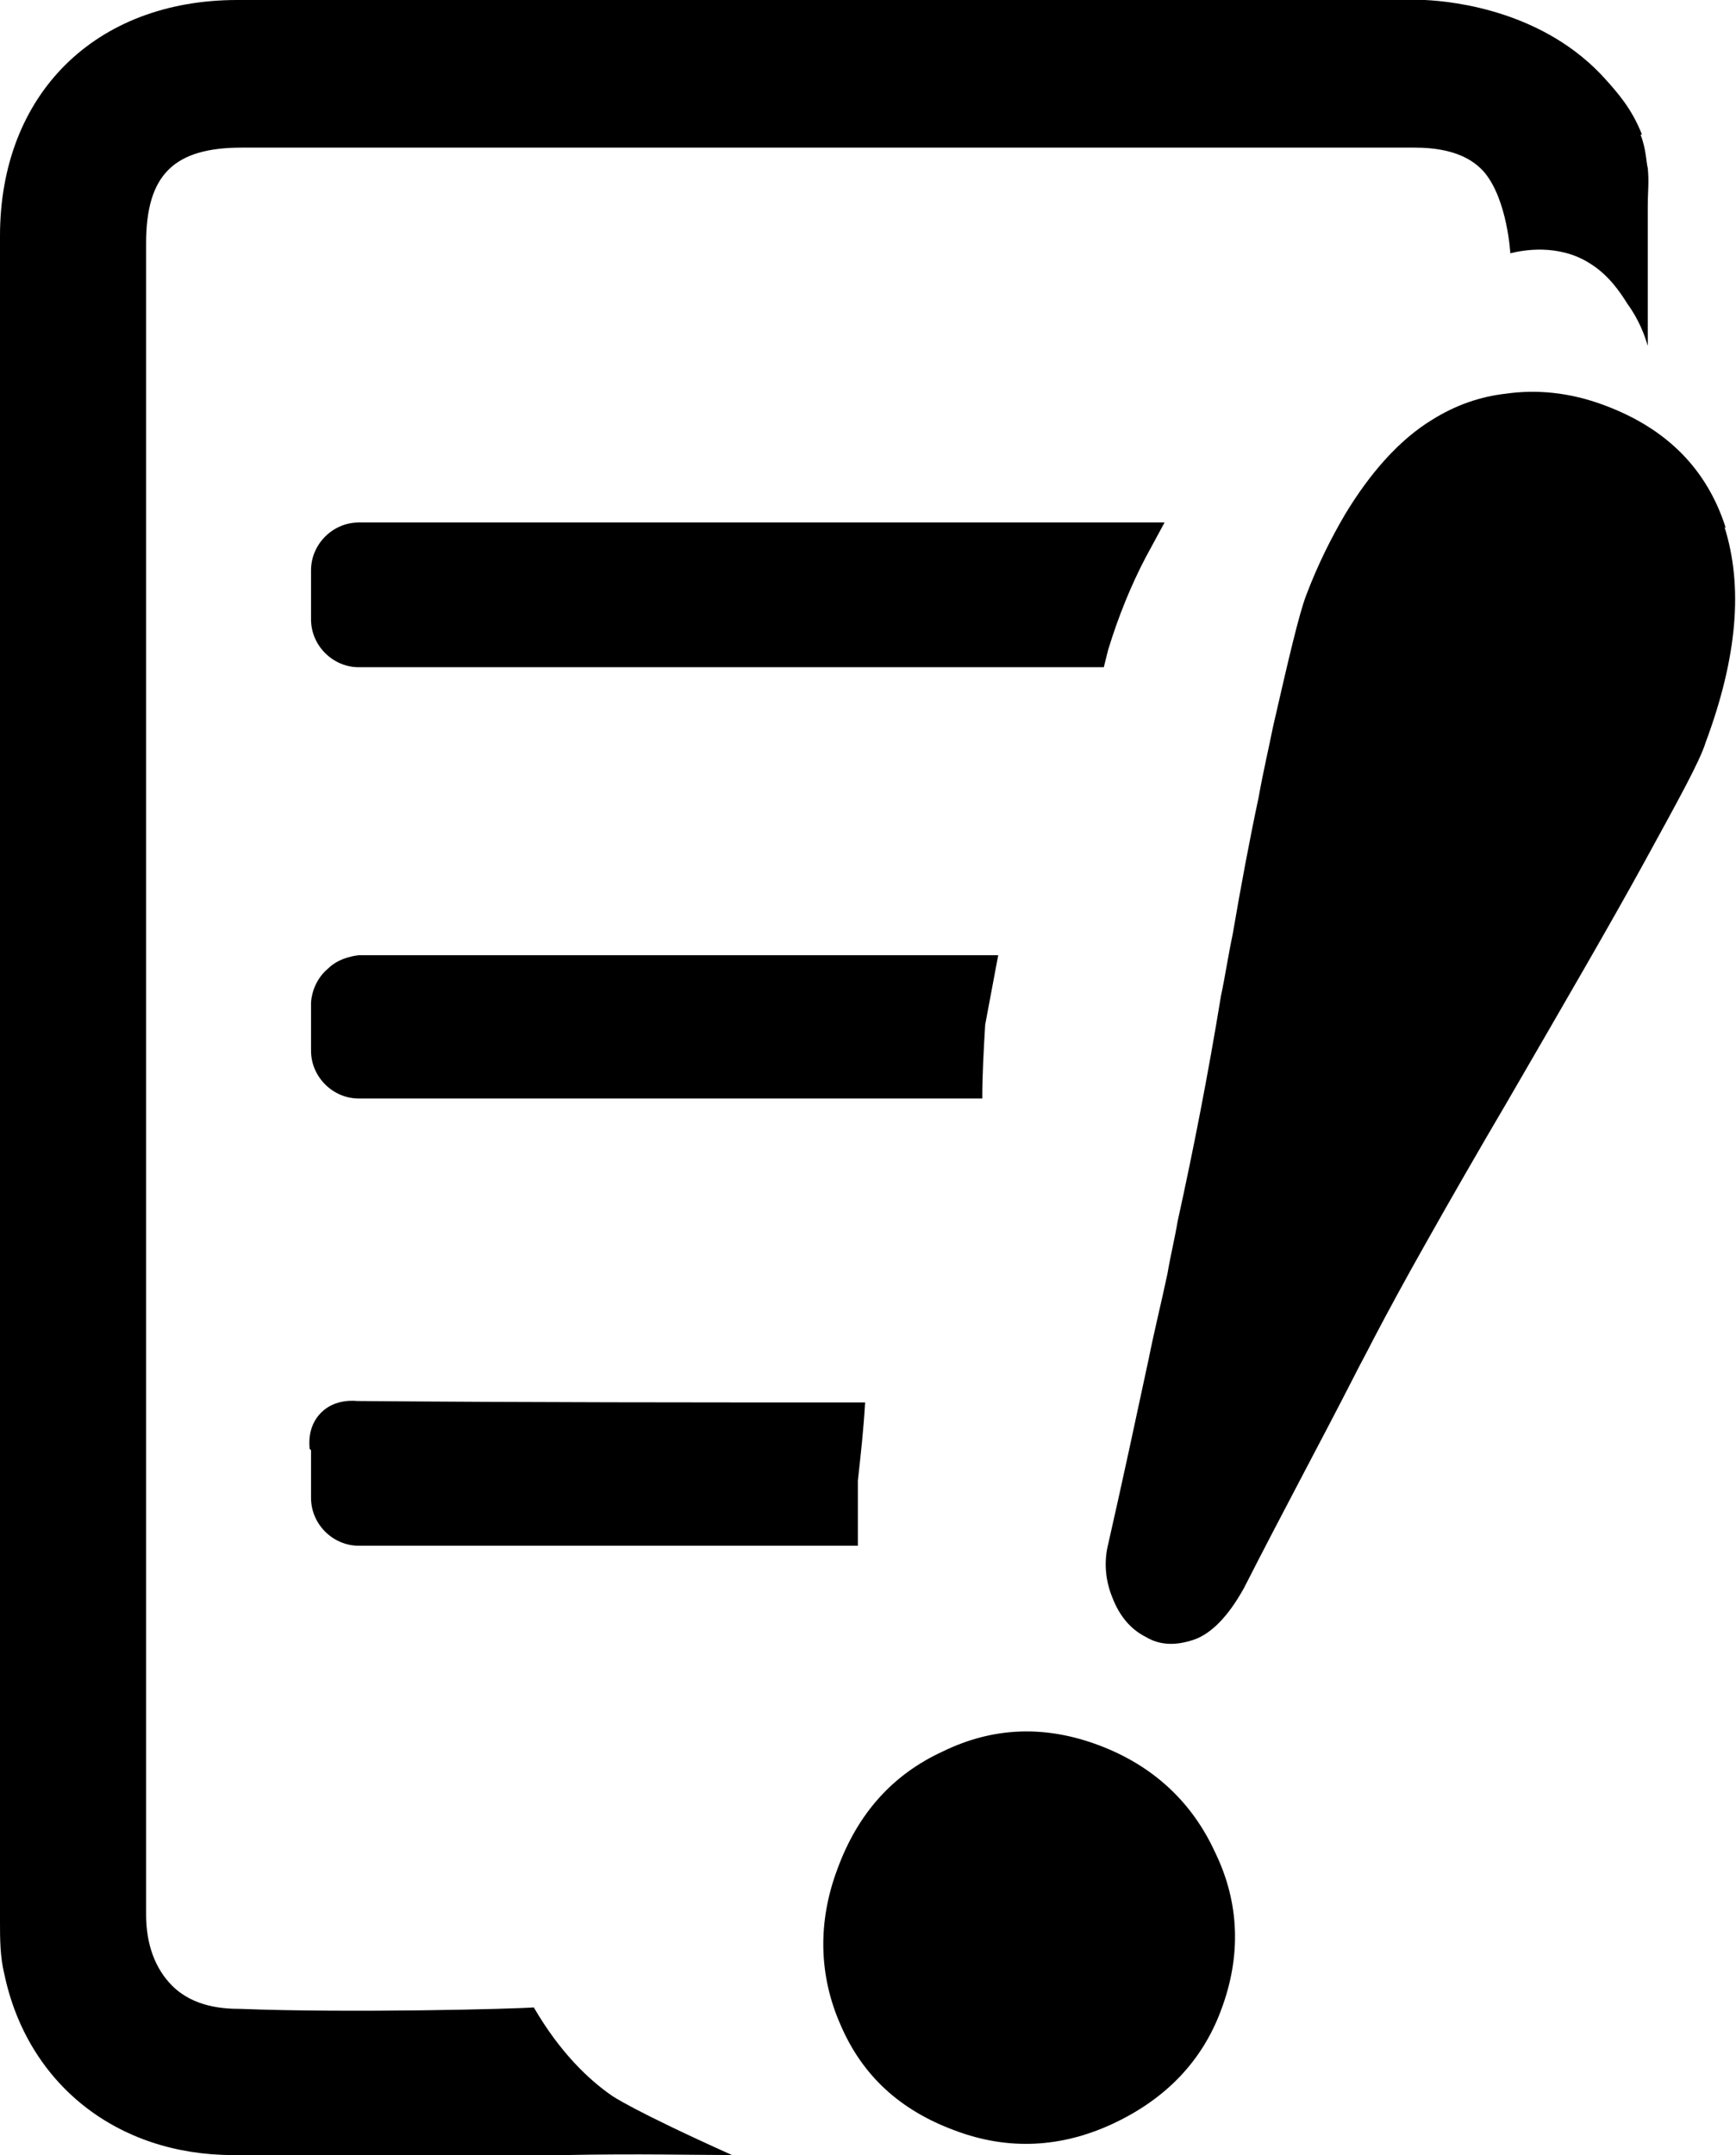 <?xml version="1.0" encoding="UTF-8"?>
<svg id="_レイヤー_2" data-name="レイヤー 2" xmlns="http://www.w3.org/2000/svg" viewBox="0 0 12 14.89">
  <defs>
    <style>
      .cls-1 {
        fill: #000;
        stroke-width: 0px;
      }
    </style>
  </defs>
  <g id="_レイヤー_1-2" data-name="レイヤー 1">
    <g>
      <g>
        <path class="cls-1" d="M11.34.93c.04.1.04.2.05.23.01.1,0,.16,0,.27,0,.05,0,.28,0,.73,0,.01,0,.05,0,.1,0,.05,0,.1,0,.13-.02-.07-.06-.18-.14-.29-.05-.08-.13-.2-.26-.28-.22-.14-.47-.09-.55-.07,0,0-.02-.37-.18-.56-.07-.08-.2-.17-.48-.17h0c-1.99,0-4.01,0-5.96,0-.72,0-1.43,0-2.15,0-.47,0-.66.19-.66.66v2.69c0,2.9,0,5.91,0,8.86,0,.2.06.37.18.49.15.15.36.16.47.16.77.03,1.91,0,2.03-.01.18.31.38.5.54.61,0,0,.14.1.83.41-.25,0-.65-.01-1.15,0-1.08.03-1.51,0-2.3,0-.8,0-1.42-.49-1.58-1.25-.03-.12-.03-.25-.03-.36C0,9.39,0,5.51,0,1.63,0,.65.66,0,1.64,0h8.21c.21.01.83.08,1.25.55.08.09.18.2.25.38Z"/>
        <path class="cls-1" d="M2.15,3.95v.33c0,.18.15.33.33.33h5.15l.03-.12c.07-.23.16-.45.26-.64l.13-.24H2.48c-.18,0-.33.15-.33.33Z"/>
        <path class="cls-1" d="M2.15,6.93v.33c0,.18.15.33.33.33h4.31c0-.17.01-.34.02-.51.03-.16.06-.32.09-.48H2.48s-.13.01-.21.09c-.11.09-.12.22-.12.24Z"/>
        <path class="cls-1" d="M2.15,10.02v.33c0,.18.15.33.33.33h3.45v-.45c.02-.18.04-.36.05-.54-1.17,0-2.34,0-3.51-.01-.01,0-.15-.02-.25.08-.1.1-.08.23-.08.25Z"/>
      </g>
      <g>
        <path class="cls-1" d="M8.4,12.8c-.16-.35-.43-.6-.8-.74-.37-.14-.73-.13-1.08.04-.35.16-.59.43-.73.81-.14.37-.13.74.02,1.08.15.35.41.59.79.73.37.14.74.12,1.1-.05.36-.17.61-.43.74-.78.14-.37.13-.74-.04-1.09Z"/>
        <path class="cls-1" d="M11.93,3.65c-.13-.41-.41-.69-.84-.85-.24-.09-.47-.11-.68-.08-.18.02-.35.08-.51.18-.23.14-.43.37-.6.65-.1.17-.19.35-.27.56-.05.13-.12.43-.23.91-.03.15-.07.32-.1.49-.06.28-.12.6-.18.95-.03.14-.05.28-.08.42-.09.55-.19,1.06-.3,1.56-.02.12-.05.24-.07.36-.04.19-.09.39-.13.59-.09.42-.18.84-.28,1.28-.03.12-.02.25.03.37.05.13.13.22.23.27.1.06.21.06.33.02.12-.04.24-.16.35-.36.27-.53.53-1.01.76-1.46.04-.08.09-.17.13-.25.11-.21.23-.43.36-.66.18-.32.37-.65.57-.99.4-.69.72-1.24.95-1.66.23-.42.38-.69.42-.82.22-.59.26-1.08.13-1.49Z"/>
      </g>
    </g>
  </g>
</svg>